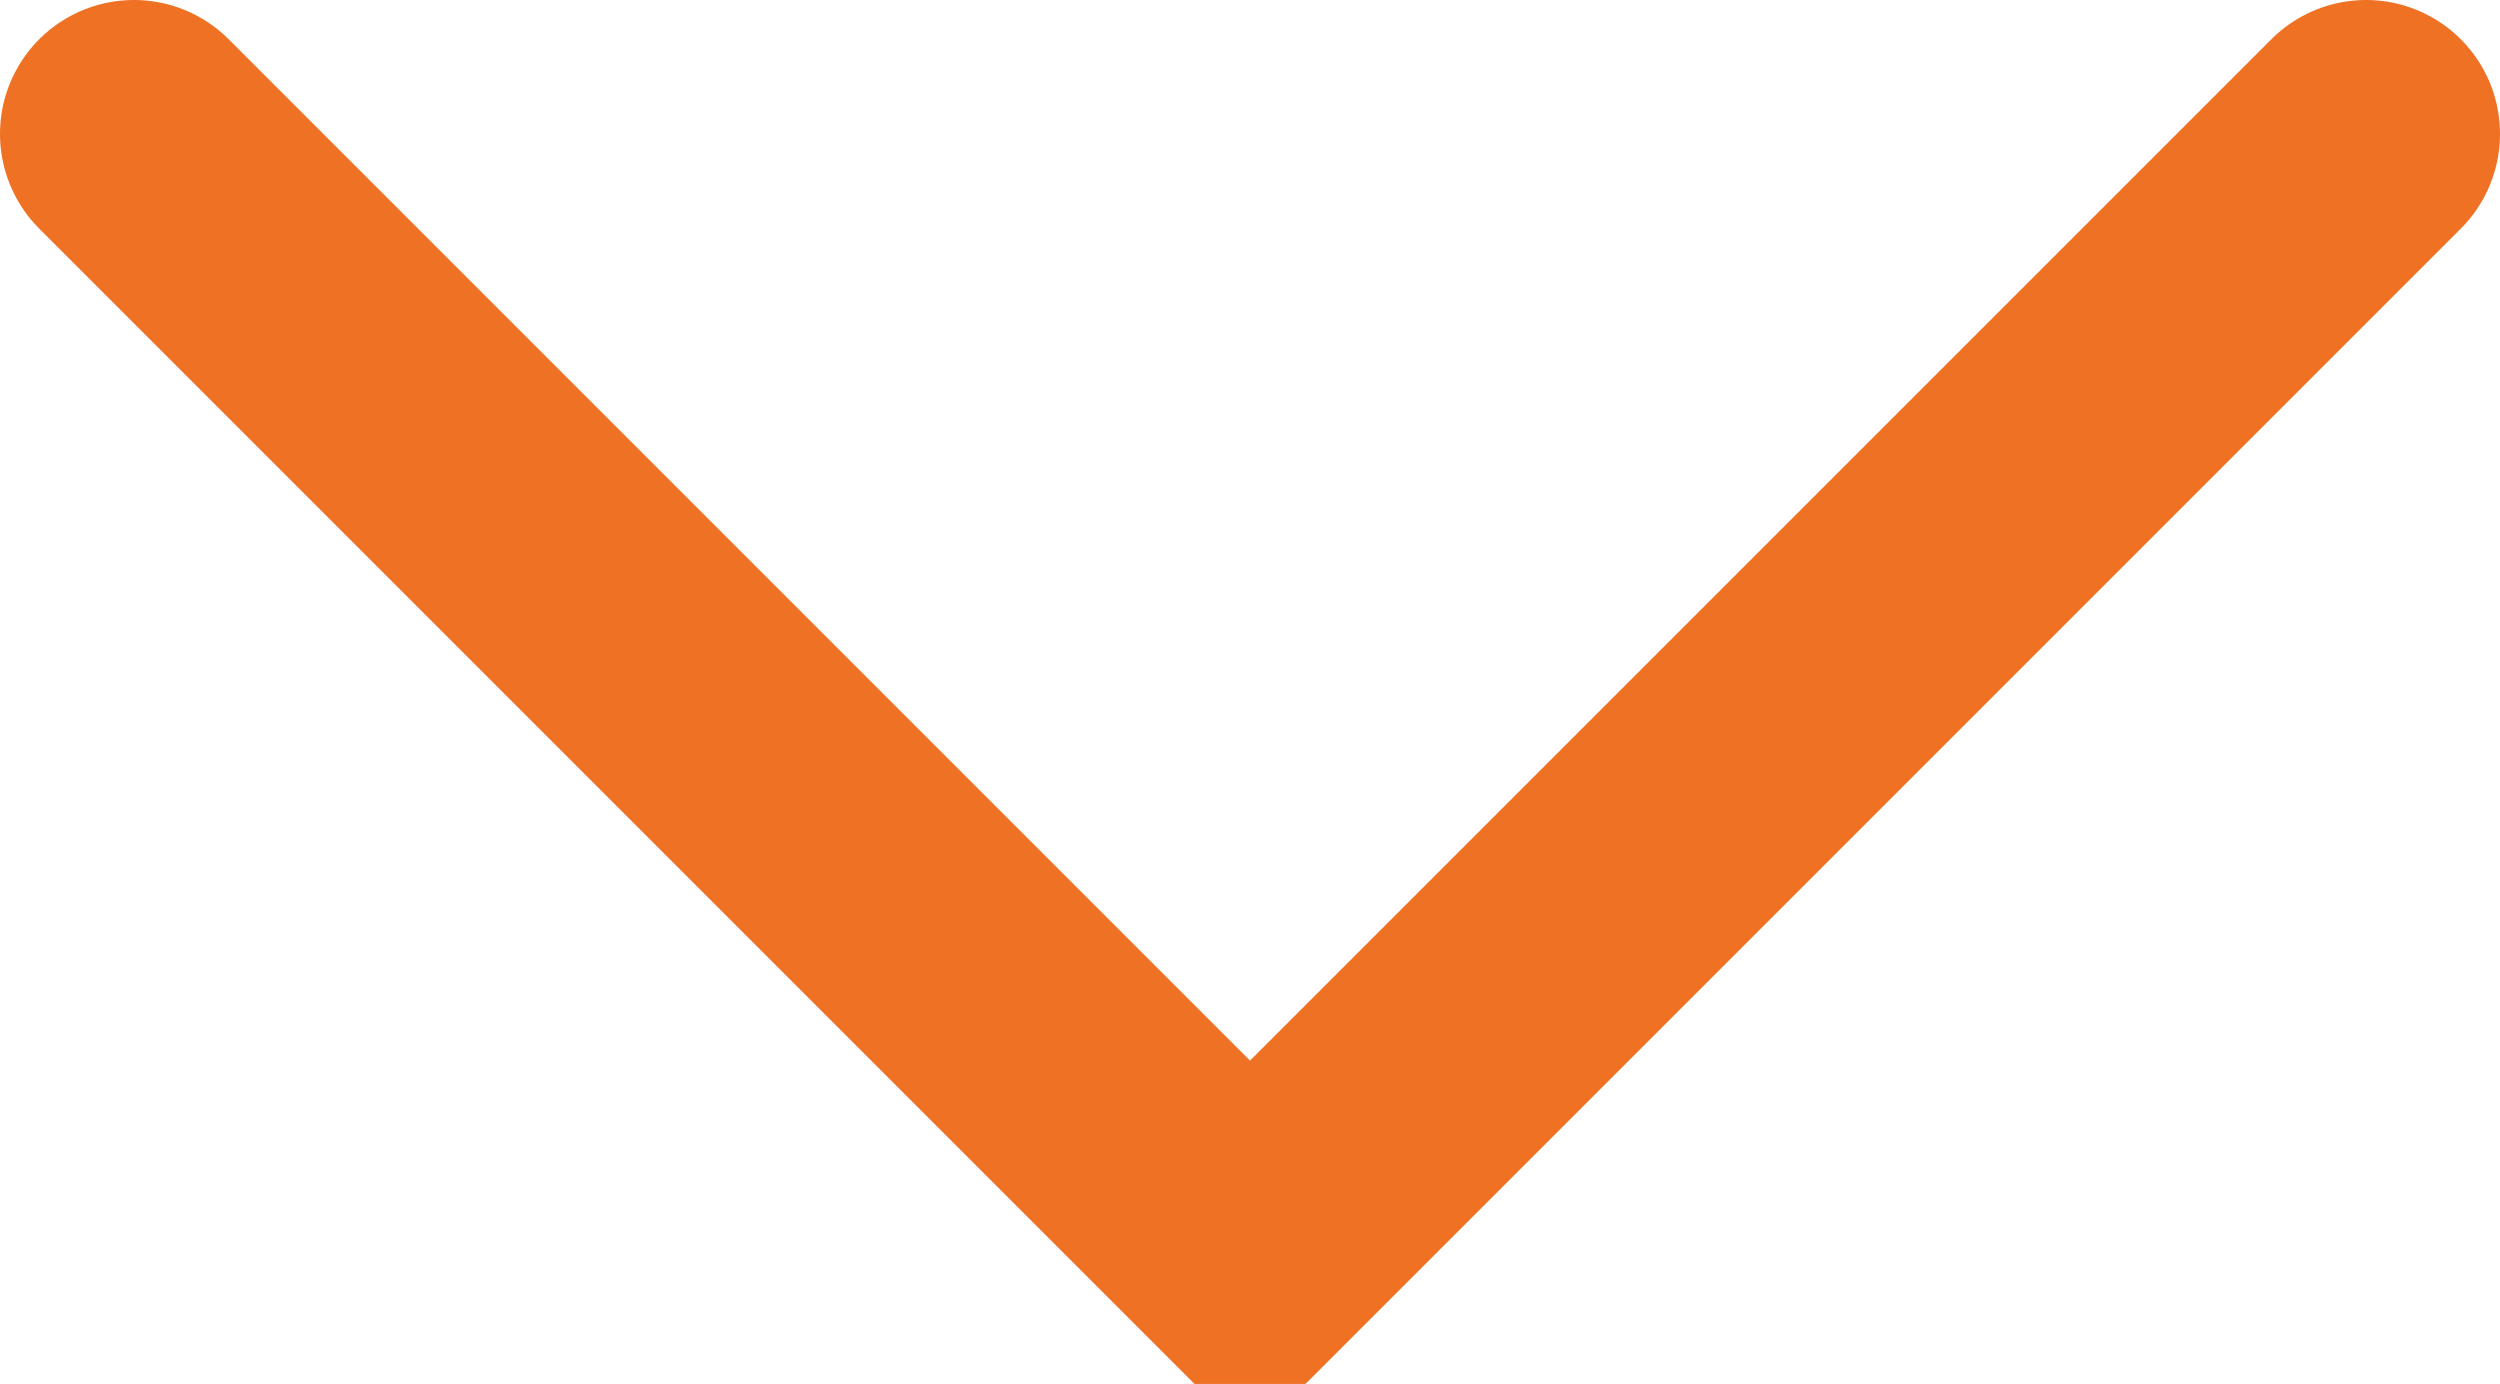 <svg xmlns="http://www.w3.org/2000/svg" id="Ebene_1" data-name="Ebene 1" viewBox="2.4 4.9 11.2 6.2"><defs><style>.cls-1{fill:none;stroke:#ee7124;stroke-linecap:round;stroke-width:1.2px;}</style></defs><path id="Pfad_422" data-name="Pfad 422" class="cls-1" d="M13,5.5l-5,5-5-5"/></svg>